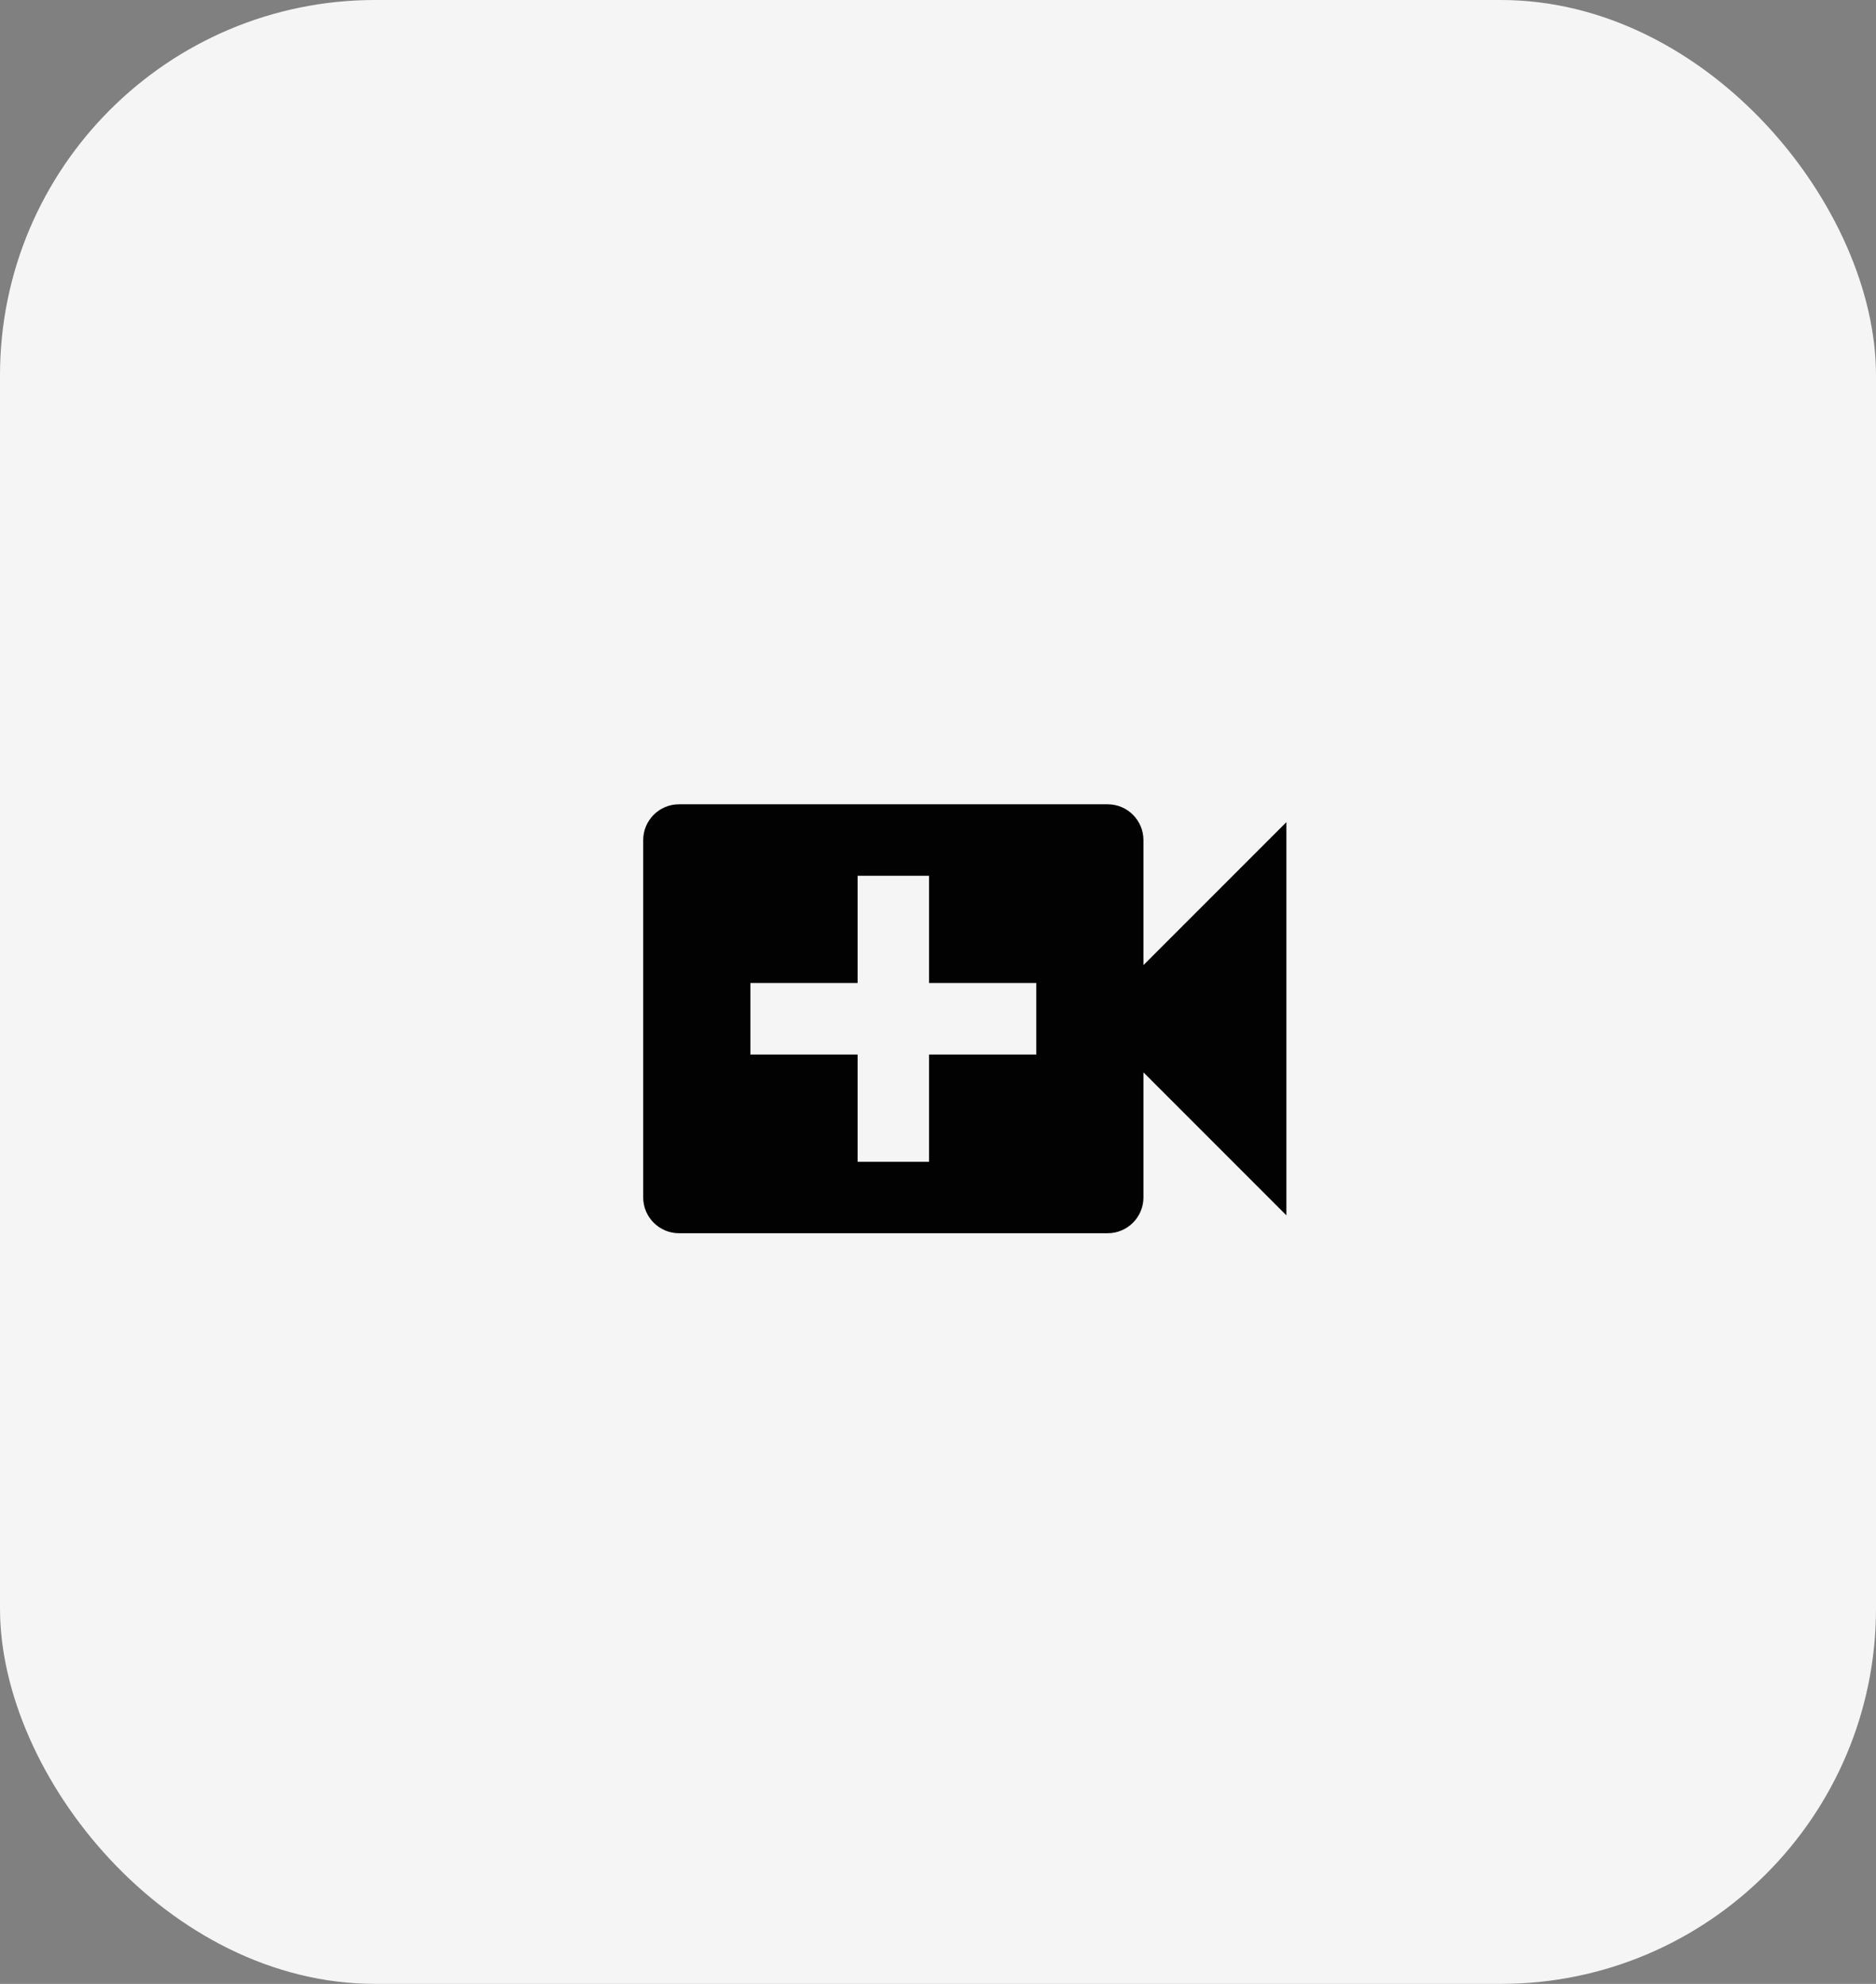 <?xml version="1.0" encoding="UTF-8"?> <svg xmlns="http://www.w3.org/2000/svg" width="35" height="37" viewBox="0 0 35 37" fill="none"><rect x="0" y="0" width="35" height="37" fill="#808080" stroke="none"/><rect width="35" height="37" rx="7" fill="#F5F5F5"></rect><g clip-path="url(#clip0_2363_136)"><path d="M21.333 18V15.667C21.333 15.3 21.033 15 20.667 15H12.667C12.3 15 12 15.3 12 15.667V22.333C12 22.7 12.3 23 12.667 23H20.667C21.033 23 21.333 22.7 21.333 22.333V20L24 22.667V15.333L21.333 18ZM19.333 19.667H17.333V21.667H16V19.667H14V18.333H16V16.333H17.333V18.333H19.333V19.667Z" fill="#020202"></path></g><defs><clipPath id="clip0_2363_136"><rect width="16" height="16" fill="white" transform="translate(10 11)"></rect></clipPath></defs></svg> 